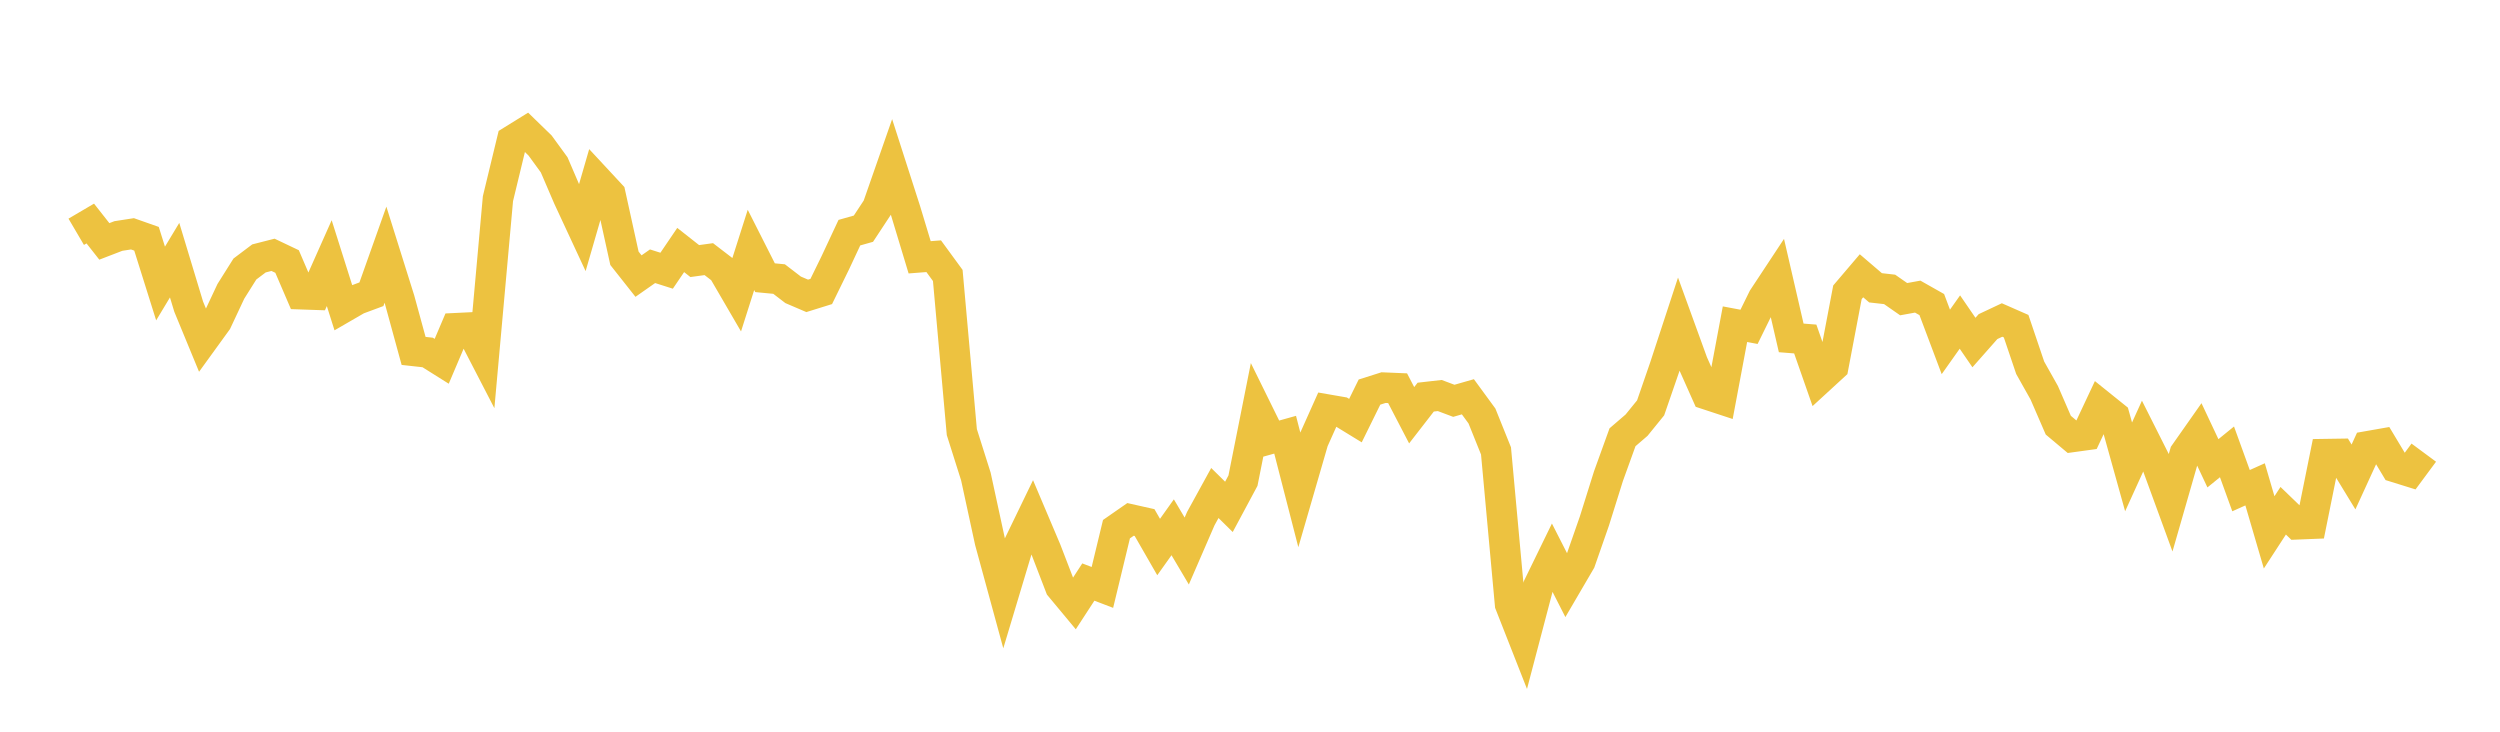 <svg width="164" height="48" xmlns="http://www.w3.org/2000/svg" xmlns:xlink="http://www.w3.org/1999/xlink"><path fill="none" stroke="rgb(237,194,64)" stroke-width="2" d="M5,15.205L5.922,14.663L6.844,15.836L7.766,15.481L8.689,15.338L9.611,15.663L10.533,18.598L11.455,17.067L12.377,20.115L13.299,22.351L14.222,21.077L15.144,19.113L16.066,17.647L16.988,16.952L17.91,16.716L18.832,17.155L19.754,19.301L20.677,19.333L21.599,17.262L22.521,20.179L23.443,19.645L24.365,19.303L25.287,16.708L26.21,19.65L27.132,23.02L28.054,23.122L28.976,23.701L29.898,21.531L30.82,21.486L31.743,23.27L32.665,13.034L33.587,9.222L34.509,8.651L35.431,9.547L36.353,10.813L37.275,12.958L38.198,14.943L39.12,11.758L40.042,12.751L40.964,16.944L41.886,18.111L42.808,17.465L43.731,17.759L44.653,16.4L45.575,17.126L46.497,16.999L47.419,17.707L48.341,19.291L49.263,16.394L50.186,18.218L51.108,18.306L52.03,19.013L52.952,19.408L53.874,19.121L54.796,17.237L55.719,15.263L56.641,15.002L57.563,13.602L58.485,10.961L59.407,13.829L60.329,16.879L61.251,16.808L62.174,18.07L63.096,28.346L64.018,31.261L64.94,35.516L65.862,38.897L66.784,35.826L67.707,33.919L68.629,36.094L69.551,38.49L70.473,39.599L71.395,38.182L72.317,38.535L73.24,34.714L74.162,34.073L75.084,34.28L76.006,35.885L76.928,34.59L77.85,36.147L78.772,34.022L79.695,32.341L80.617,33.25L81.539,31.53L82.461,26.903L83.383,28.775L84.305,28.517L85.228,32.106L86.15,28.927L87.072,26.867L87.994,27.027L88.916,27.592L89.838,25.72L90.76,25.428L91.683,25.467L92.605,27.24L93.527,26.051L94.449,25.946L95.371,26.293L96.293,26.028L97.216,27.289L98.138,29.58L99.06,39.637L99.982,41.982L100.904,38.477L101.826,36.585L102.749,38.396L103.671,36.819L104.593,34.178L105.515,31.236L106.437,28.684L107.359,27.891L108.281,26.755L109.204,24.081L110.126,21.27L111.048,23.809L111.97,25.875L112.892,26.179L113.814,21.267L114.737,21.441L115.659,19.565L116.581,18.168L117.503,22.166L118.425,22.239L119.347,24.876L120.269,24.03L121.192,19.174L122.114,18.091L123.036,18.88L123.958,18.984L124.88,19.626L125.802,19.458L126.725,19.98L127.647,22.429L128.569,21.126L129.491,22.47L130.413,21.426L131.335,20.992L132.257,21.397L133.18,24.125L134.102,25.765L135.024,27.891L135.946,28.665L136.868,28.538L137.79,26.576L138.713,27.318L139.635,30.627L140.557,28.601L141.479,30.434L142.401,32.955L143.323,29.747L144.246,28.433L145.168,30.392L146.09,29.642L147.012,32.187L147.934,31.773L148.856,34.923L149.778,33.505L150.701,34.395L151.623,34.358L152.545,29.79L153.467,29.776L154.389,31.289L155.311,29.278L156.234,29.116L157.156,30.653L158.078,30.94L159,29.694"></path></svg>